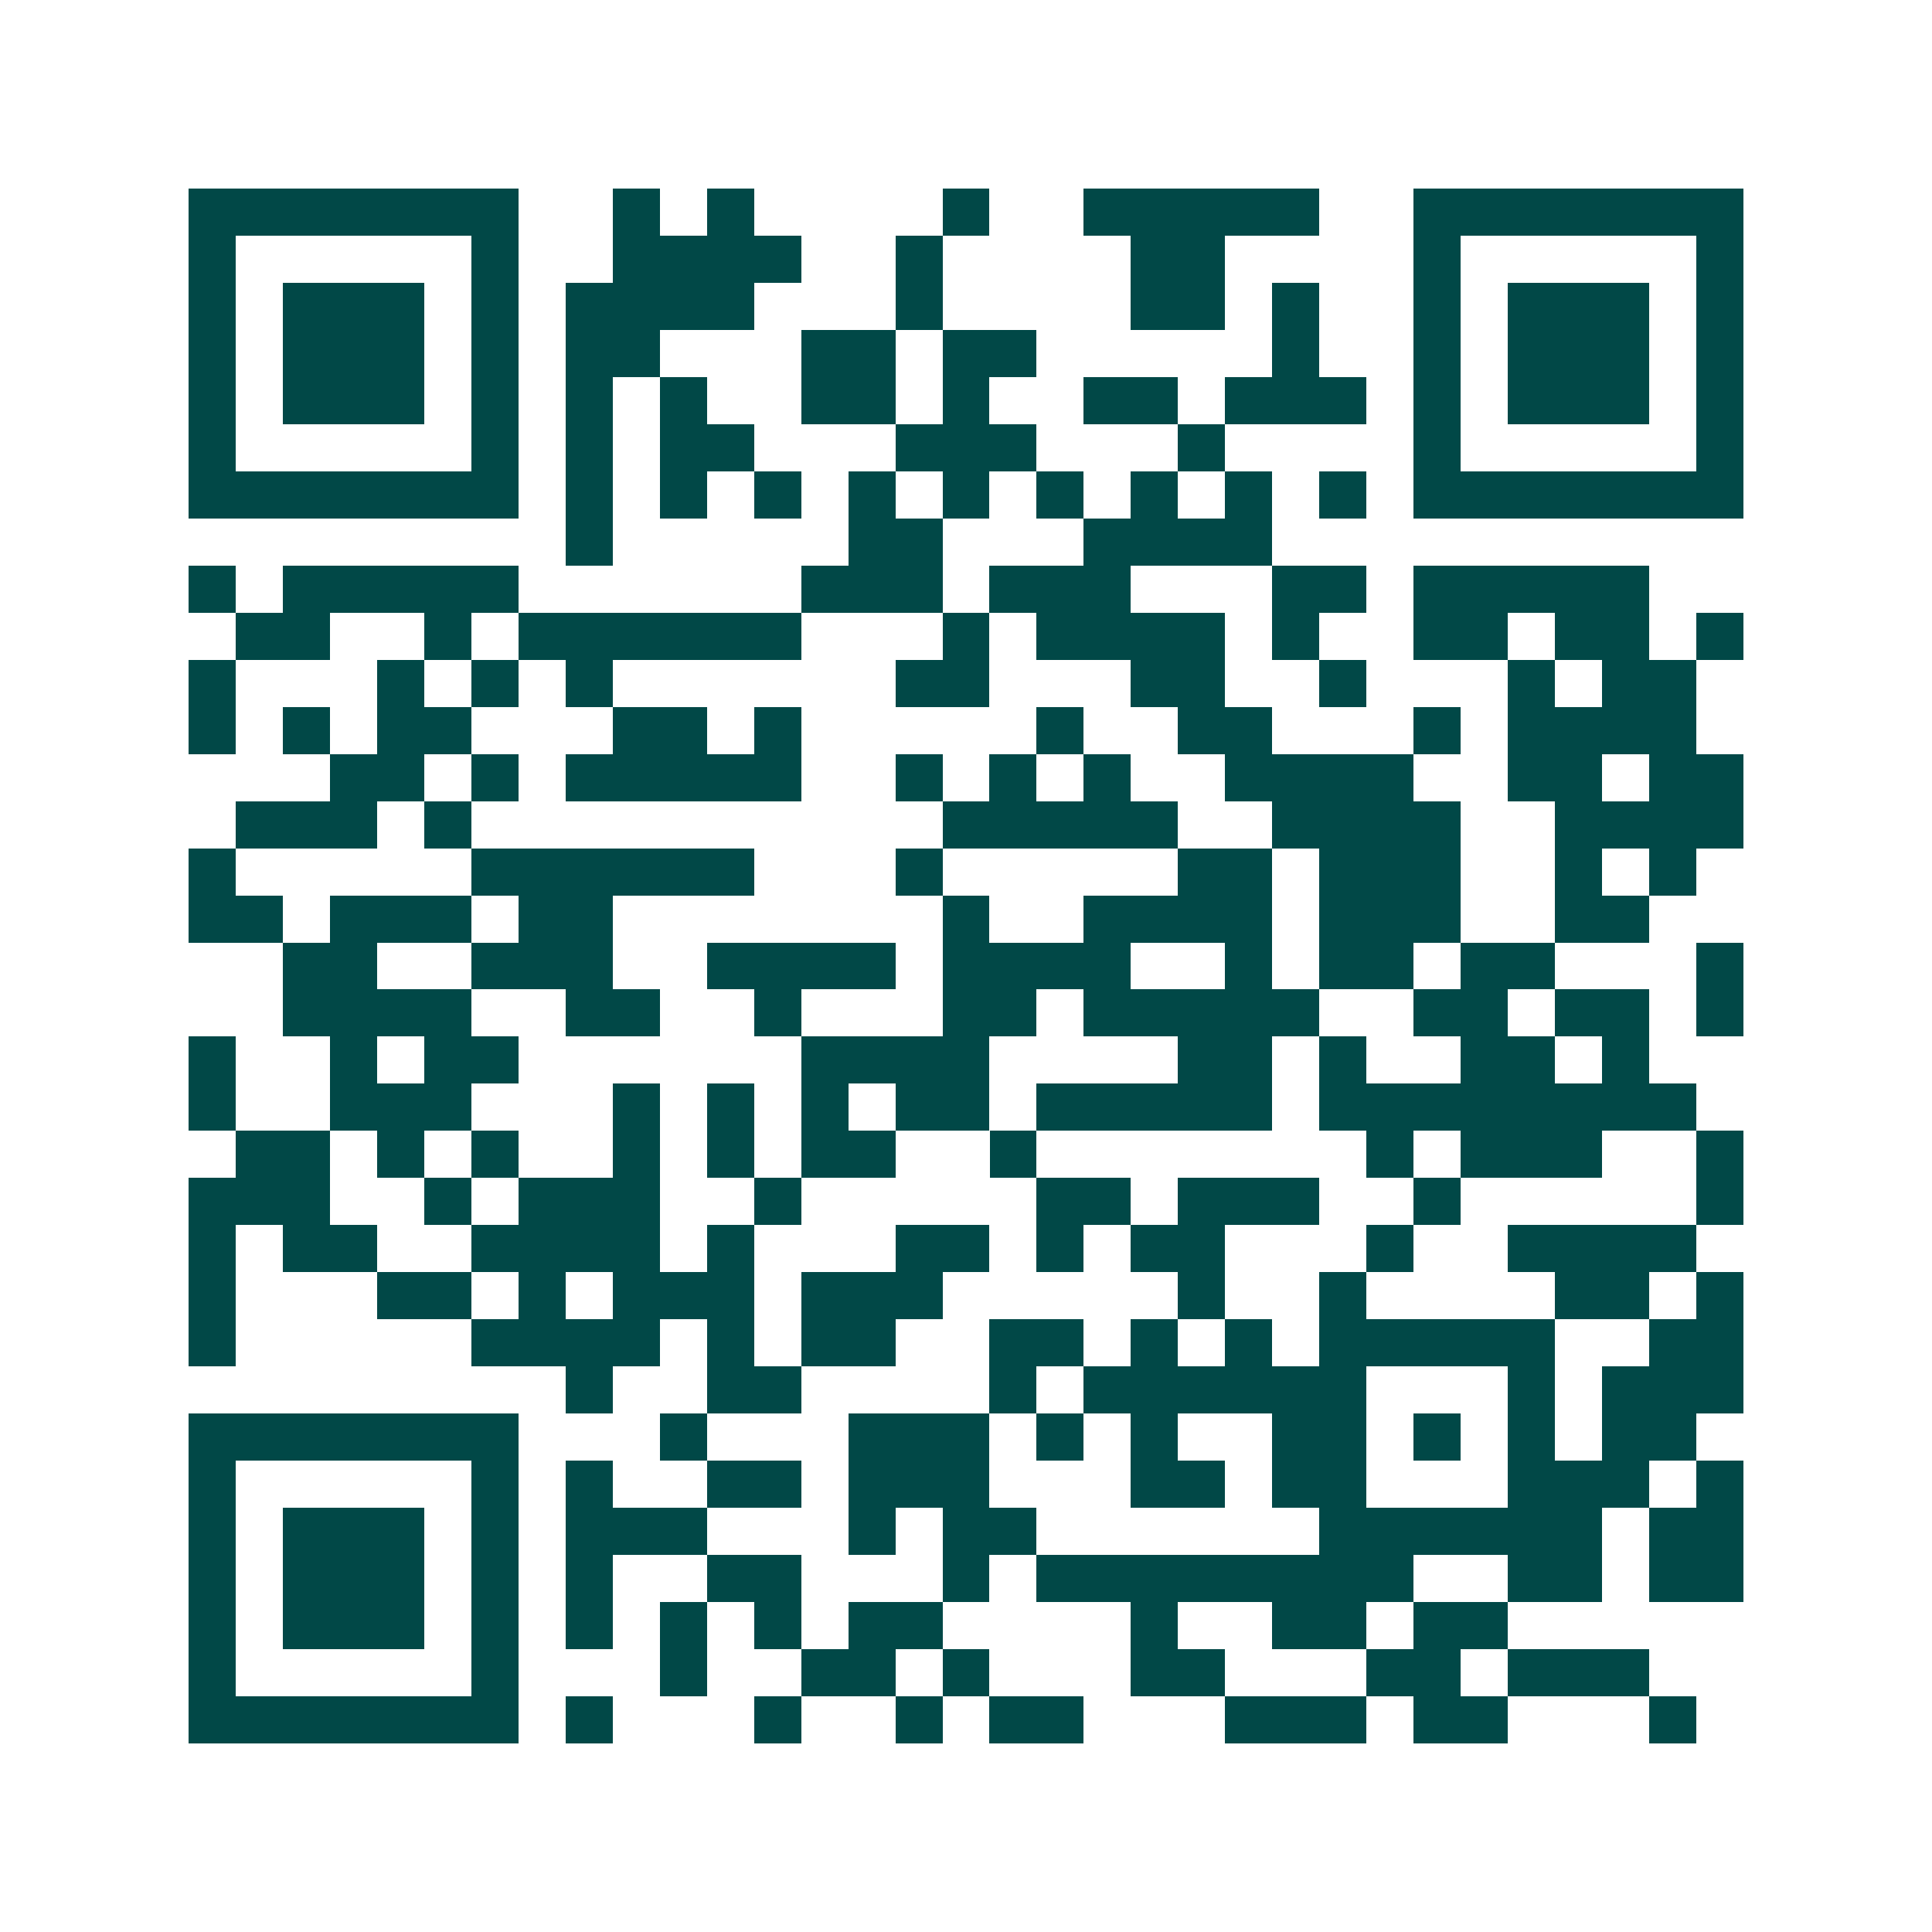<svg xmlns="http://www.w3.org/2000/svg" width="200" height="200" viewBox="0 0 41 41" shape-rendering="crispEdges"><path fill="#ffffff" d="M0 0h41v41H0z"/><path stroke="#014847" d="M4 4.5h7m2 0h1m1 0h1m4 0h1m2 0h5m2 0h7M4 5.5h1m5 0h1m2 0h4m2 0h1m4 0h2m4 0h1m5 0h1M4 6.5h1m1 0h3m1 0h1m1 0h4m3 0h1m4 0h2m1 0h1m2 0h1m1 0h3m1 0h1M4 7.5h1m1 0h3m1 0h1m1 0h2m3 0h2m1 0h2m5 0h1m2 0h1m1 0h3m1 0h1M4 8.5h1m1 0h3m1 0h1m1 0h1m1 0h1m2 0h2m1 0h1m2 0h2m1 0h3m1 0h1m1 0h3m1 0h1M4 9.5h1m5 0h1m1 0h1m1 0h2m3 0h3m3 0h1m4 0h1m5 0h1M4 10.5h7m1 0h1m1 0h1m1 0h1m1 0h1m1 0h1m1 0h1m1 0h1m1 0h1m1 0h1m1 0h7M12 11.5h1m5 0h2m3 0h4M4 12.5h1m1 0h5m6 0h3m1 0h3m3 0h2m1 0h5M5 13.5h2m2 0h1m1 0h6m3 0h1m1 0h4m1 0h1m2 0h2m1 0h2m1 0h1M4 14.5h1m3 0h1m1 0h1m1 0h1m6 0h2m3 0h2m2 0h1m3 0h1m1 0h2M4 15.5h1m1 0h1m1 0h2m3 0h2m1 0h1m5 0h1m2 0h2m3 0h1m1 0h4M7 16.5h2m1 0h1m1 0h5m2 0h1m1 0h1m1 0h1m2 0h4m2 0h2m1 0h2M5 17.5h3m1 0h1m10 0h5m2 0h4m2 0h4M4 18.5h1m5 0h6m3 0h1m5 0h2m1 0h3m2 0h1m1 0h1M4 19.5h2m1 0h3m1 0h2m7 0h1m2 0h4m1 0h3m2 0h2M6 20.5h2m2 0h3m2 0h4m1 0h4m2 0h1m1 0h2m1 0h2m3 0h1M6 21.5h4m2 0h2m2 0h1m3 0h2m1 0h5m2 0h2m1 0h2m1 0h1M4 22.5h1m2 0h1m1 0h2m6 0h4m4 0h2m1 0h1m2 0h2m1 0h1M4 23.5h1m2 0h3m3 0h1m1 0h1m1 0h1m1 0h2m1 0h5m1 0h8M5 24.5h2m1 0h1m1 0h1m2 0h1m1 0h1m1 0h2m2 0h1m7 0h1m1 0h3m2 0h1M4 25.5h3m2 0h1m1 0h3m2 0h1m5 0h2m1 0h3m2 0h1m5 0h1M4 26.5h1m1 0h2m2 0h4m1 0h1m3 0h2m1 0h1m1 0h2m3 0h1m2 0h4M4 27.5h1m3 0h2m1 0h1m1 0h3m1 0h3m5 0h1m2 0h1m4 0h2m1 0h1M4 28.5h1m5 0h4m1 0h1m1 0h2m2 0h2m1 0h1m1 0h1m1 0h5m2 0h2M12 29.5h1m2 0h2m4 0h1m1 0h6m3 0h1m1 0h3M4 30.5h7m3 0h1m3 0h3m1 0h1m1 0h1m2 0h2m1 0h1m1 0h1m1 0h2M4 31.5h1m5 0h1m1 0h1m2 0h2m1 0h3m3 0h2m1 0h2m3 0h3m1 0h1M4 32.5h1m1 0h3m1 0h1m1 0h3m3 0h1m1 0h2m6 0h6m1 0h2M4 33.5h1m1 0h3m1 0h1m1 0h1m2 0h2m3 0h1m1 0h8m2 0h2m1 0h2M4 34.5h1m1 0h3m1 0h1m1 0h1m1 0h1m1 0h1m1 0h2m4 0h1m2 0h2m1 0h2M4 35.5h1m5 0h1m3 0h1m2 0h2m1 0h1m3 0h2m3 0h2m1 0h3M4 36.5h7m1 0h1m3 0h1m2 0h1m1 0h2m3 0h3m1 0h2m3 0h1"/></svg>
